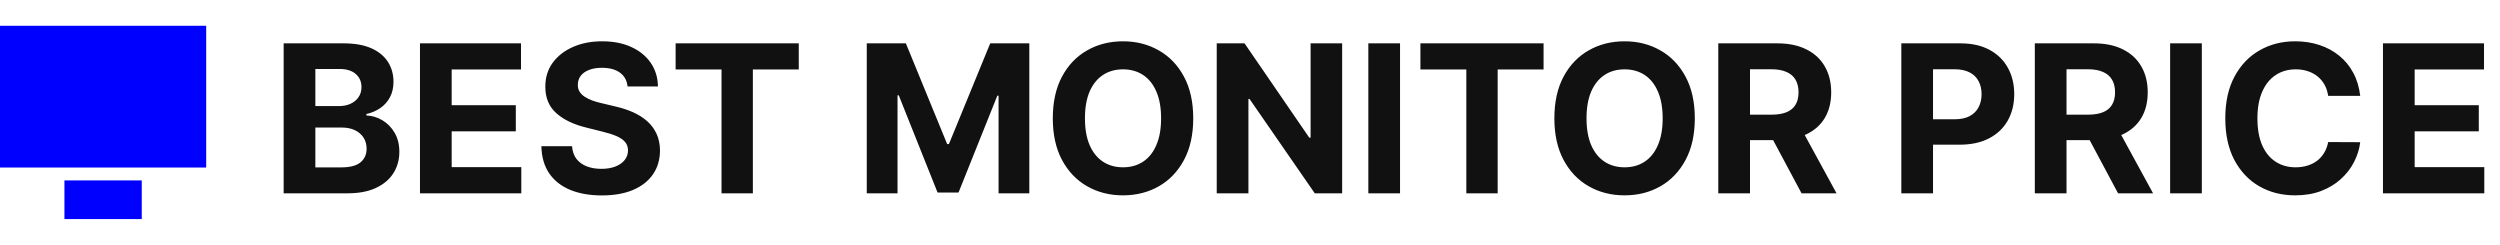 <svg width="194" height="19" viewBox="0 0 194 19" fill="none" xmlns="http://www.w3.org/2000/svg">
<path d="M22.011 15V3.364H26.671C27.526 3.364 28.241 3.491 28.812 3.744C29.384 3.998 29.814 4.35 30.102 4.801C30.39 5.248 30.534 5.763 30.534 6.347C30.534 6.801 30.443 7.201 30.261 7.545C30.079 7.886 29.829 8.167 29.511 8.386C29.197 8.602 28.837 8.756 28.432 8.847V8.96C28.875 8.979 29.29 9.104 29.676 9.335C30.066 9.566 30.383 9.89 30.625 10.307C30.867 10.72 30.989 11.212 30.989 11.784C30.989 12.402 30.835 12.953 30.528 13.438C30.225 13.919 29.776 14.299 29.182 14.579C28.587 14.86 27.854 15 26.983 15H22.011ZM24.472 12.989H26.477C27.163 12.989 27.663 12.858 27.977 12.597C28.292 12.331 28.449 11.979 28.449 11.54C28.449 11.218 28.371 10.934 28.216 10.688C28.061 10.441 27.839 10.248 27.551 10.108C27.267 9.968 26.928 9.898 26.534 9.898H24.472V12.989ZM24.472 8.233H26.296C26.633 8.233 26.932 8.174 27.193 8.057C27.458 7.936 27.667 7.765 27.818 7.545C27.974 7.326 28.051 7.062 28.051 6.756C28.051 6.335 27.901 5.996 27.602 5.739C27.307 5.481 26.886 5.352 26.341 5.352H24.472V8.233ZM32.59 15V3.364H40.43V5.392H35.05V8.165H40.027V10.193H35.05V12.972H40.453V15H32.59ZM48.699 6.71C48.653 6.252 48.458 5.896 48.114 5.642C47.769 5.388 47.301 5.261 46.71 5.261C46.309 5.261 45.97 5.318 45.693 5.432C45.417 5.542 45.205 5.695 45.057 5.892C44.913 6.089 44.841 6.312 44.841 6.562C44.833 6.771 44.877 6.953 44.972 7.108C45.07 7.263 45.205 7.398 45.375 7.511C45.545 7.621 45.742 7.718 45.966 7.801C46.189 7.881 46.428 7.949 46.682 8.006L47.727 8.256C48.235 8.369 48.701 8.521 49.125 8.71C49.549 8.9 49.917 9.133 50.227 9.409C50.538 9.686 50.778 10.011 50.949 10.386C51.123 10.761 51.212 11.191 51.216 11.676C51.212 12.388 51.03 13.006 50.67 13.528C50.314 14.047 49.799 14.451 49.125 14.739C48.455 15.023 47.646 15.165 46.699 15.165C45.76 15.165 44.941 15.021 44.244 14.733C43.551 14.445 43.01 14.019 42.619 13.454C42.233 12.886 42.03 12.184 42.011 11.347H44.392C44.419 11.737 44.53 12.062 44.727 12.324C44.928 12.581 45.195 12.777 45.528 12.909C45.865 13.038 46.246 13.102 46.67 13.102C47.087 13.102 47.449 13.042 47.756 12.921C48.066 12.799 48.307 12.631 48.477 12.415C48.648 12.199 48.733 11.951 48.733 11.671C48.733 11.409 48.655 11.189 48.5 11.011C48.349 10.833 48.125 10.682 47.83 10.557C47.538 10.432 47.18 10.318 46.756 10.216L45.489 9.898C44.508 9.659 43.733 9.286 43.165 8.778C42.597 8.271 42.314 7.587 42.318 6.727C42.314 6.023 42.502 5.407 42.881 4.881C43.263 4.354 43.788 3.943 44.455 3.648C45.121 3.352 45.879 3.205 46.727 3.205C47.591 3.205 48.345 3.352 48.989 3.648C49.636 3.943 50.14 4.354 50.5 4.881C50.86 5.407 51.045 6.017 51.057 6.71H48.699ZM52.428 5.392V3.364H61.984V5.392H58.422V15H55.99V5.392H52.428ZM67.261 3.364H70.296L73.5 11.182H73.636L76.841 3.364H79.875V15H77.489V7.426H77.392L74.381 14.943H72.756L69.744 7.398H69.648V15H67.261V3.364ZM92.595 9.182C92.595 10.451 92.355 11.53 91.874 12.421C91.396 13.311 90.745 13.991 89.919 14.46C89.097 14.926 88.173 15.159 87.146 15.159C86.112 15.159 85.184 14.924 84.362 14.454C83.54 13.985 82.891 13.305 82.413 12.415C81.936 11.525 81.697 10.447 81.697 9.182C81.697 7.913 81.936 6.833 82.413 5.943C82.891 5.053 83.54 4.375 84.362 3.909C85.184 3.439 86.112 3.205 87.146 3.205C88.173 3.205 89.097 3.439 89.919 3.909C90.745 4.375 91.396 5.053 91.874 5.943C92.355 6.833 92.595 7.913 92.595 9.182ZM90.101 9.182C90.101 8.36 89.978 7.667 89.731 7.102C89.489 6.538 89.146 6.11 88.703 5.818C88.26 5.527 87.741 5.381 87.146 5.381C86.552 5.381 86.033 5.527 85.59 5.818C85.146 6.11 84.802 6.538 84.555 7.102C84.313 7.667 84.192 8.36 84.192 9.182C84.192 10.004 84.313 10.697 84.555 11.261C84.802 11.826 85.146 12.254 85.59 12.546C86.033 12.837 86.552 12.983 87.146 12.983C87.741 12.983 88.26 12.837 88.703 12.546C89.146 12.254 89.489 11.826 89.731 11.261C89.978 10.697 90.101 10.004 90.101 9.182ZM104.151 3.364V15H102.026L96.963 7.676H96.878V15H94.418V3.364H96.577L101.599 10.682H101.702V3.364H104.151ZM108.643 3.364V15H106.183V3.364H108.643ZM110.224 5.392V3.364H119.781V5.392H116.219V15H113.787V5.392H110.224ZM131.517 9.182C131.517 10.451 131.277 11.53 130.795 12.421C130.318 13.311 129.667 13.991 128.841 14.46C128.019 14.926 127.095 15.159 126.068 15.159C125.034 15.159 124.106 14.924 123.284 14.454C122.462 13.985 121.813 13.305 121.335 12.415C120.858 11.525 120.619 10.447 120.619 9.182C120.619 7.913 120.858 6.833 121.335 5.943C121.813 5.053 122.462 4.375 123.284 3.909C124.106 3.439 125.034 3.205 126.068 3.205C127.095 3.205 128.019 3.439 128.841 3.909C129.667 4.375 130.318 5.053 130.795 5.943C131.277 6.833 131.517 7.913 131.517 9.182ZM129.023 9.182C129.023 8.36 128.9 7.667 128.653 7.102C128.411 6.538 128.068 6.11 127.625 5.818C127.182 5.527 126.663 5.381 126.068 5.381C125.473 5.381 124.955 5.527 124.511 5.818C124.068 6.11 123.723 6.538 123.477 7.102C123.235 7.667 123.114 8.36 123.114 9.182C123.114 10.004 123.235 10.697 123.477 11.261C123.723 11.826 124.068 12.254 124.511 12.546C124.955 12.837 125.473 12.983 126.068 12.983C126.663 12.983 127.182 12.837 127.625 12.546C128.068 12.254 128.411 11.826 128.653 11.261C128.9 10.697 129.023 10.004 129.023 9.182ZM133.339 15V3.364H137.93C138.809 3.364 139.559 3.521 140.18 3.835C140.805 4.146 141.281 4.587 141.607 5.159C141.936 5.727 142.101 6.396 142.101 7.165C142.101 7.938 141.934 8.602 141.601 9.159C141.268 9.712 140.785 10.136 140.152 10.432C139.523 10.727 138.762 10.875 137.868 10.875H134.794V8.898H137.47C137.94 8.898 138.33 8.833 138.641 8.705C138.951 8.576 139.182 8.383 139.334 8.125C139.489 7.867 139.567 7.547 139.567 7.165C139.567 6.778 139.489 6.453 139.334 6.188C139.182 5.922 138.949 5.722 138.635 5.585C138.324 5.445 137.932 5.375 137.459 5.375H135.8V15H133.339ZM139.624 9.705L142.516 15H139.8L136.97 9.705H139.624ZM147.543 15V3.364H152.134C153.016 3.364 153.768 3.532 154.389 3.869C155.01 4.203 155.484 4.667 155.81 5.261C156.139 5.852 156.304 6.534 156.304 7.307C156.304 8.08 156.137 8.761 155.804 9.352C155.471 9.943 154.988 10.403 154.355 10.733C153.726 11.062 152.965 11.227 152.071 11.227H149.145V9.256H151.673C152.147 9.256 152.537 9.174 152.844 9.011C153.154 8.845 153.385 8.616 153.537 8.324C153.692 8.028 153.77 7.689 153.77 7.307C153.77 6.92 153.692 6.583 153.537 6.295C153.385 6.004 153.154 5.778 152.844 5.619C152.533 5.456 152.139 5.375 151.662 5.375H150.003V15H147.543ZM157.902 15V3.364H162.493C163.372 3.364 164.122 3.521 164.743 3.835C165.368 4.146 165.843 4.587 166.169 5.159C166.499 5.727 166.663 6.396 166.663 7.165C166.663 7.938 166.497 8.602 166.163 9.159C165.83 9.712 165.347 10.136 164.714 10.432C164.086 10.727 163.324 10.875 162.43 10.875H159.357V8.898H162.033C162.502 8.898 162.893 8.833 163.203 8.705C163.514 8.576 163.745 8.383 163.896 8.125C164.052 7.867 164.129 7.547 164.129 7.165C164.129 6.778 164.052 6.453 163.896 6.188C163.745 5.922 163.512 5.722 163.197 5.585C162.887 5.445 162.495 5.375 162.021 5.375H160.362V15H157.902ZM164.186 9.705L167.078 15H164.362L161.533 9.705H164.186ZM170.862 3.364V15H168.402V3.364H170.862ZM183.153 7.438H180.665C180.619 7.116 180.527 6.83 180.386 6.58C180.246 6.326 180.066 6.11 179.847 5.932C179.627 5.754 179.373 5.617 179.085 5.523C178.801 5.428 178.492 5.381 178.159 5.381C177.557 5.381 177.032 5.53 176.585 5.83C176.138 6.125 175.792 6.557 175.545 7.125C175.299 7.689 175.176 8.375 175.176 9.182C175.176 10.011 175.299 10.708 175.545 11.273C175.795 11.837 176.144 12.263 176.591 12.551C177.038 12.839 177.555 12.983 178.142 12.983C178.472 12.983 178.777 12.939 179.057 12.852C179.341 12.765 179.593 12.638 179.812 12.472C180.032 12.301 180.214 12.095 180.358 11.852C180.506 11.61 180.608 11.333 180.665 11.023L183.153 11.034C183.089 11.568 182.928 12.083 182.67 12.579C182.417 13.072 182.074 13.513 181.642 13.903C181.214 14.29 180.703 14.597 180.108 14.824C179.517 15.047 178.848 15.159 178.102 15.159C177.064 15.159 176.136 14.924 175.318 14.454C174.504 13.985 173.86 13.305 173.386 12.415C172.917 11.525 172.682 10.447 172.682 9.182C172.682 7.913 172.92 6.833 173.398 5.943C173.875 5.053 174.523 4.375 175.341 3.909C176.159 3.439 177.08 3.205 178.102 3.205C178.777 3.205 179.402 3.299 179.977 3.489C180.557 3.678 181.07 3.955 181.517 4.318C181.964 4.678 182.328 5.119 182.608 5.642C182.892 6.165 183.074 6.763 183.153 7.438ZM184.918 15V3.364H192.759V5.392H187.378V8.165H192.355V10.193H187.378V12.972H192.781V15H184.918Z" fill="#111111"/>
<rect y="2" width="16" height="11" fill="#0000FF"/>
<rect x="5" y="14" width="6" height="3" fill="#0000FF"/>
</svg>
